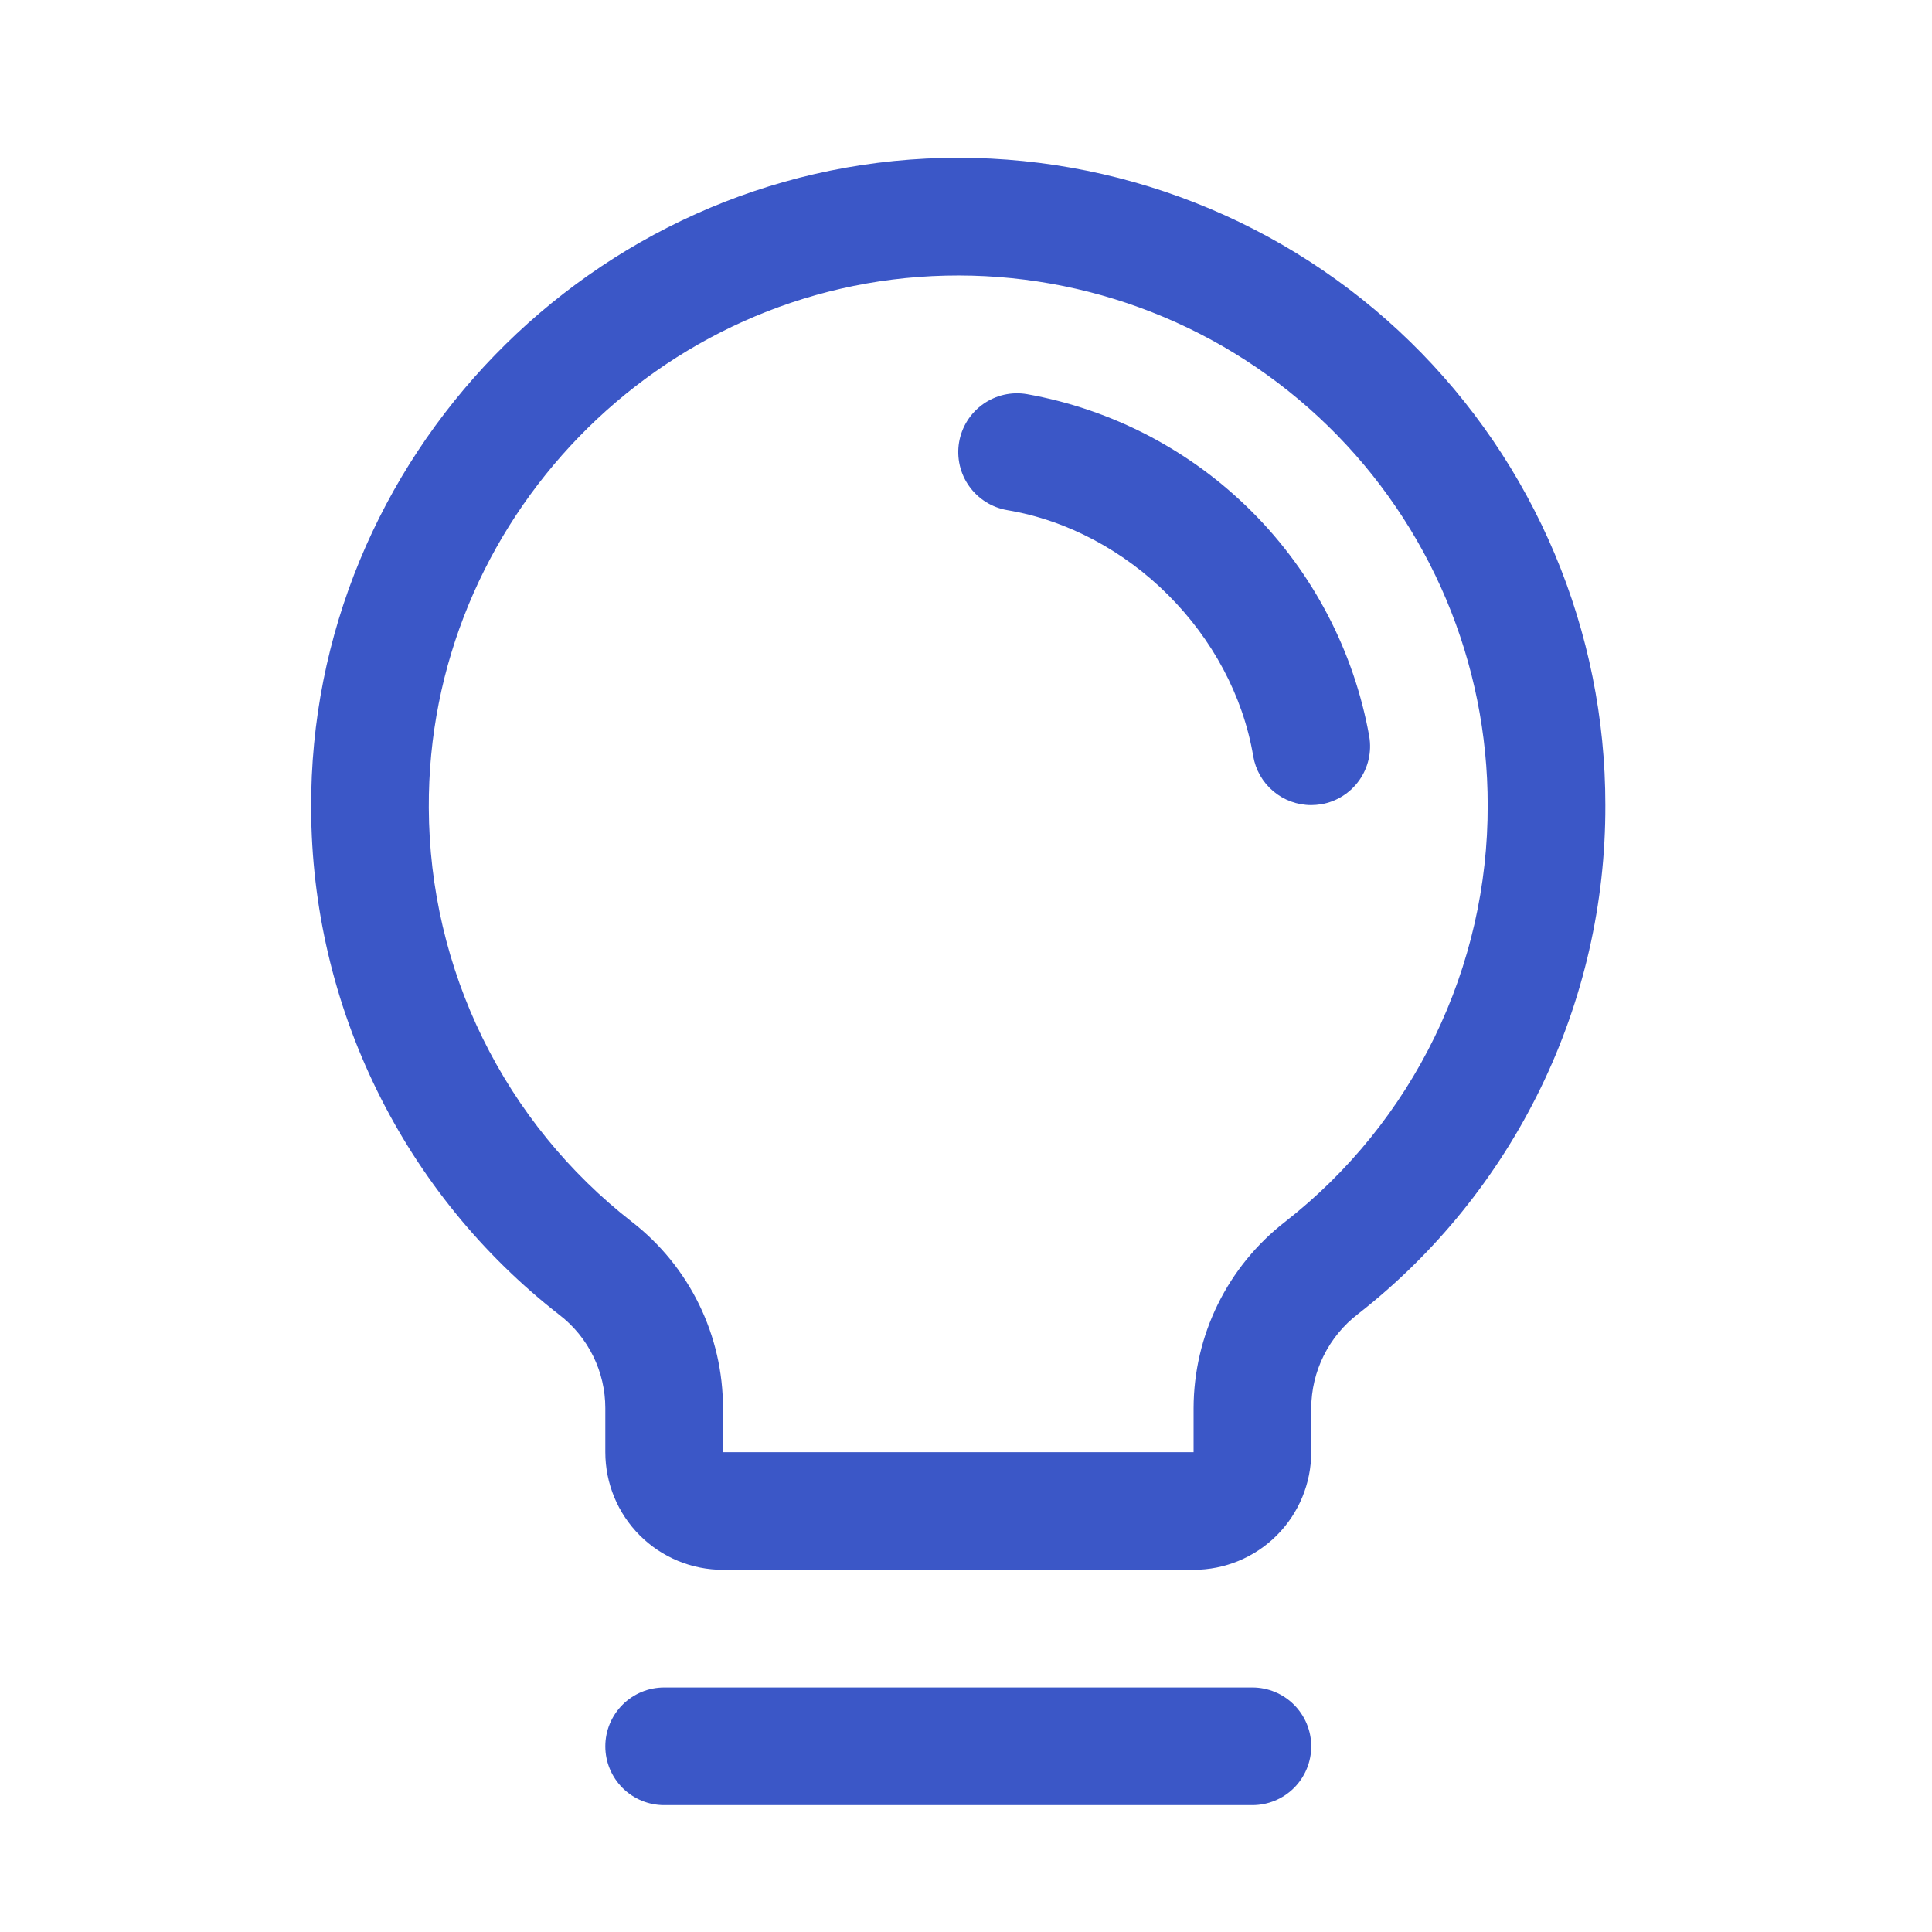 <svg width="39" height="39" viewBox="0 0 39 39" fill="none" xmlns="http://www.w3.org/2000/svg">
<path d="M26.469 35.252C26.469 35.567 26.344 35.869 26.121 36.092C25.898 36.314 25.596 36.439 25.281 36.439H13.406C13.091 36.439 12.79 36.314 12.567 36.092C12.344 35.869 12.219 35.567 12.219 35.252C12.219 34.937 12.344 34.635 12.567 34.412C12.79 34.189 13.091 34.064 13.406 34.064H25.281C25.596 34.064 25.898 34.189 26.121 34.412C26.344 34.635 26.469 34.937 26.469 35.252ZM32.406 16.252C32.412 18.232 31.964 20.186 31.099 21.966C30.233 23.747 28.973 25.306 27.413 26.525C27.121 26.749 26.885 27.036 26.721 27.365C26.557 27.694 26.471 28.056 26.469 28.424V29.314C26.469 29.944 26.219 30.548 25.773 30.994C25.328 31.439 24.724 31.689 24.094 31.689H14.594C13.964 31.689 13.36 31.439 12.915 30.994C12.469 30.548 12.219 29.944 12.219 29.314V28.424C12.219 28.061 12.135 27.702 11.975 27.377C11.815 27.051 11.582 26.766 11.294 26.544C9.738 25.333 8.478 23.783 7.61 22.012C6.741 20.242 6.287 18.297 6.281 16.325C6.243 9.25 11.961 3.359 19.029 3.189C20.771 3.147 22.503 3.454 24.125 4.092C25.746 4.729 27.224 5.685 28.47 6.902C29.716 8.119 30.707 9.574 31.383 11.179C32.059 12.785 32.407 14.51 32.406 16.252ZM30.031 16.252C30.032 14.826 29.747 13.415 29.194 12.101C28.641 10.788 27.83 9.598 26.81 8.602C25.79 7.606 24.582 6.824 23.255 6.303C21.928 5.781 20.511 5.53 19.086 5.564C13.297 5.701 8.625 10.521 8.656 16.31C8.662 17.923 9.034 19.513 9.745 20.961C10.456 22.409 11.486 23.676 12.759 24.667C13.331 25.111 13.794 25.681 14.112 26.332C14.43 26.984 14.595 27.699 14.594 28.424V29.314H24.094V28.424C24.096 27.697 24.263 26.98 24.584 26.328C24.905 25.676 25.37 25.106 25.945 24.661C27.222 23.663 28.253 22.387 28.962 20.929C29.67 19.472 30.036 17.872 30.031 16.252ZM27.64 14.865C27.332 13.146 26.505 11.561 25.269 10.326C24.033 9.09 22.449 8.263 20.729 7.956C20.575 7.93 20.418 7.934 20.266 7.969C20.114 8.004 19.97 8.069 19.843 8.159C19.716 8.25 19.608 8.364 19.525 8.496C19.442 8.628 19.386 8.776 19.36 8.929C19.334 9.083 19.339 9.241 19.374 9.393C19.409 9.545 19.473 9.688 19.564 9.815C19.654 9.942 19.769 10.05 19.901 10.133C20.033 10.216 20.18 10.272 20.334 10.298C22.794 10.712 24.881 12.799 25.298 15.263C25.345 15.54 25.488 15.791 25.703 15.972C25.917 16.153 26.188 16.252 26.469 16.252C26.536 16.251 26.603 16.246 26.669 16.235C26.98 16.183 27.256 16.008 27.438 15.752C27.62 15.495 27.693 15.176 27.64 14.865Z" fill="#3B57C7"/>
</svg>
